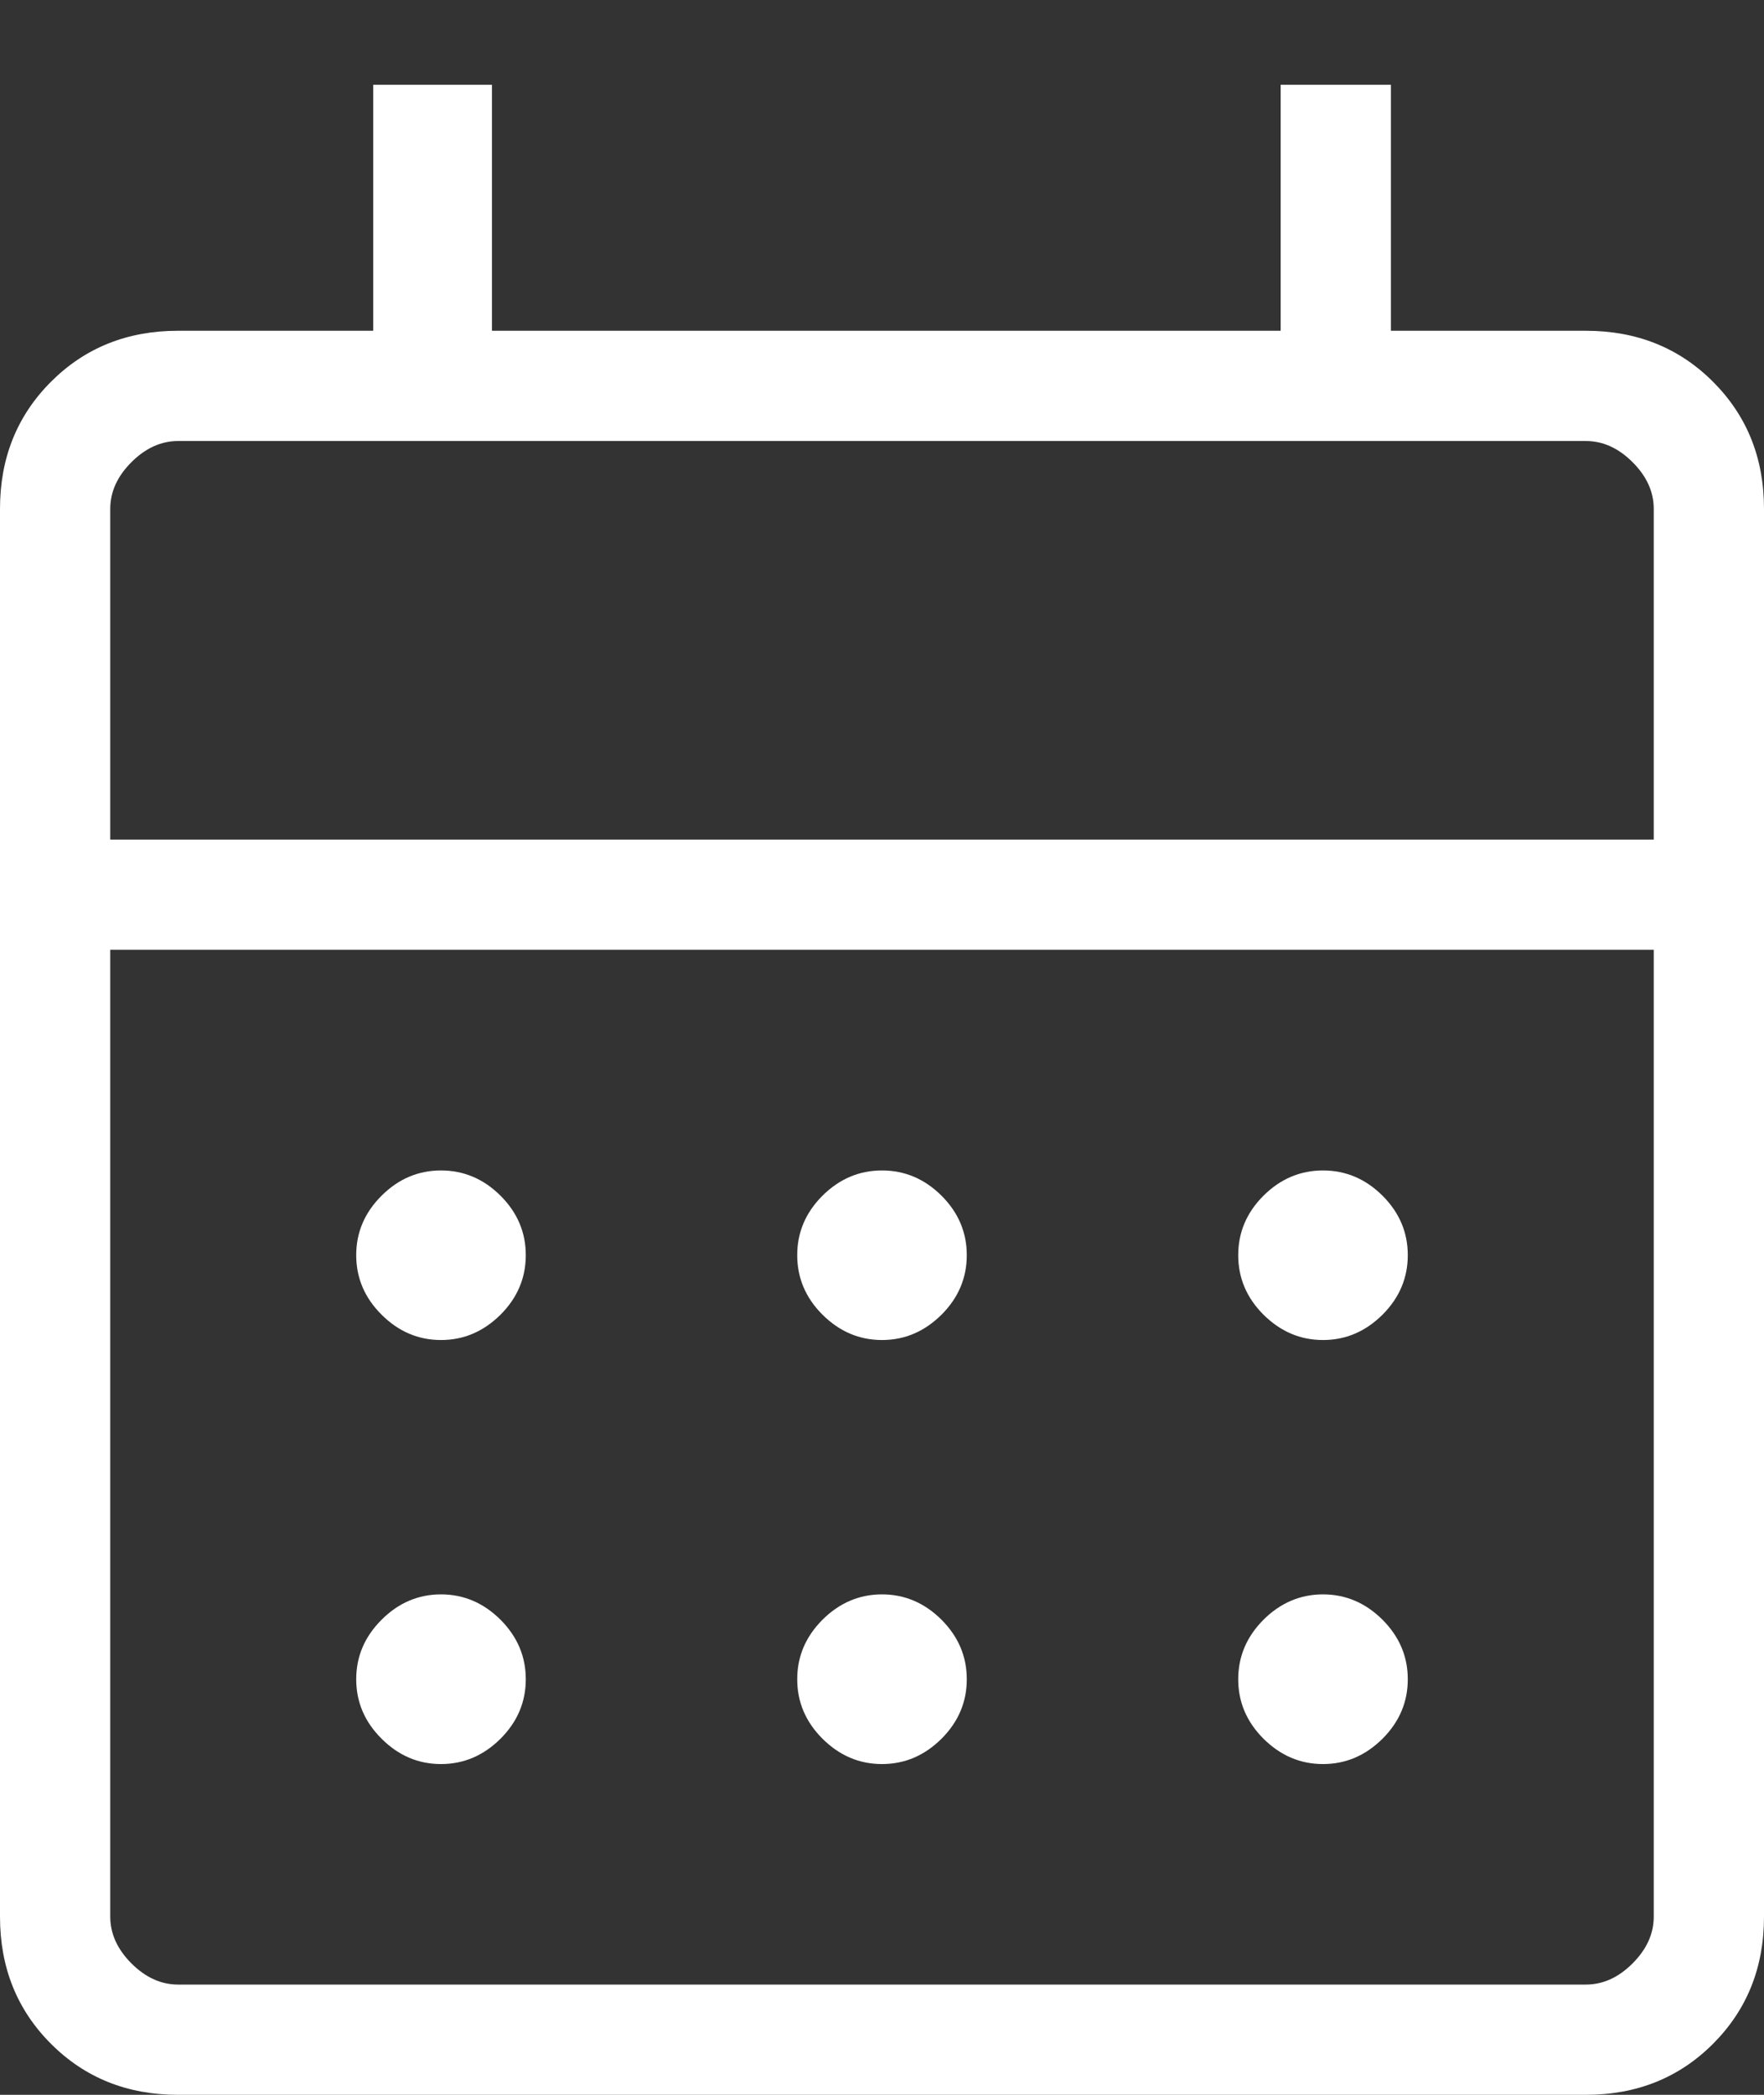 <svg width="16" height="19" viewBox="0 0 16 19" fill="none" xmlns="http://www.w3.org/2000/svg">
<rect x="0" y="0" width="16" height="19" fill="#333333" stroke="none"/>
<path d="M1.615 19C1.155 19 0.771 18.846 0.463 18.538C0.154 18.229 0 17.845 0 17.384V4.615C0 4.155 0.154 3.771 0.463 3.462C0.771 3.154 1.155 3 1.615 3H3.385V0.769H4.462V3H11.616V0.769H12.616V3H14.384C14.845 3 15.229 3.154 15.537 3.462C15.846 3.771 16 4.155 16 4.615V17.384C16 17.845 15.846 18.229 15.537 18.538C15.229 18.846 14.845 19 14.384 19H1.615ZM1.615 18H14.384C14.539 18 14.68 17.936 14.808 17.808C14.936 17.68 15 17.538 15 17.384V8.615H1V17.384C1 17.538 1.064 17.68 1.192 17.808C1.32 17.936 1.462 18 1.615 18ZM1 7.615H15V4.615C15 4.461 14.936 4.32 14.808 4.192C14.68 4.064 14.539 4 14.384 4H1.615C1.462 4 1.32 4.064 1.192 4.192C1.064 4.32 1 4.461 1 4.615V7.615ZM8 12.154C7.794 12.154 7.614 12.077 7.46 11.924C7.307 11.771 7.231 11.591 7.231 11.384C7.231 11.178 7.307 10.998 7.46 10.845C7.614 10.692 7.794 10.616 8 10.616C8.206 10.616 8.386 10.692 8.54 10.845C8.693 10.998 8.769 11.178 8.769 11.384C8.769 11.591 8.693 11.771 8.54 11.924C8.386 12.077 8.206 12.154 8 12.154ZM4 12.154C3.794 12.154 3.614 12.077 3.461 11.924C3.307 11.771 3.231 11.591 3.231 11.384C3.231 11.178 3.307 10.998 3.461 10.845C3.614 10.692 3.794 10.616 4 10.616C4.206 10.616 4.386 10.692 4.54 10.845C4.693 10.998 4.769 11.178 4.769 11.384C4.769 11.591 4.693 11.771 4.54 11.924C4.386 12.077 4.206 12.154 4 12.154ZM12 12.154C11.794 12.154 11.614 12.077 11.46 11.924C11.307 11.771 11.231 11.591 11.231 11.384C11.231 11.178 11.307 10.998 11.46 10.845C11.614 10.692 11.794 10.616 12 10.616C12.206 10.616 12.386 10.692 12.54 10.845C12.693 10.998 12.769 11.178 12.769 11.384C12.769 11.591 12.693 11.771 12.54 11.924C12.386 12.077 12.206 12.154 12 12.154ZM8 16C7.794 16 7.614 15.923 7.46 15.77C7.307 15.617 7.231 15.437 7.231 15.231C7.231 15.024 7.307 14.845 7.46 14.691C7.614 14.538 7.794 14.461 8 14.461C8.206 14.461 8.386 14.538 8.54 14.691C8.693 14.845 8.769 15.024 8.769 15.231C8.769 15.437 8.693 15.617 8.54 15.77C8.386 15.923 8.206 16 8 16ZM4 16C3.794 16 3.614 15.923 3.461 15.77C3.307 15.617 3.231 15.437 3.231 15.231C3.231 15.024 3.307 14.845 3.461 14.691C3.614 14.538 3.794 14.461 4 14.461C4.206 14.461 4.386 14.538 4.54 14.691C4.693 14.845 4.769 15.024 4.769 15.231C4.769 15.437 4.693 15.617 4.54 15.77C4.386 15.923 4.206 16 4 16ZM12 16C11.794 16 11.614 15.923 11.46 15.77C11.307 15.617 11.231 15.437 11.231 15.231C11.231 15.024 11.307 14.845 11.46 14.691C11.614 14.538 11.794 14.461 12 14.461C12.206 14.461 12.386 14.538 12.54 14.691C12.693 14.845 12.769 15.024 12.769 15.231C12.769 15.437 12.693 15.617 12.54 15.77C12.386 15.923 12.206 16 12 16Z" fill="white"/>
</svg>
